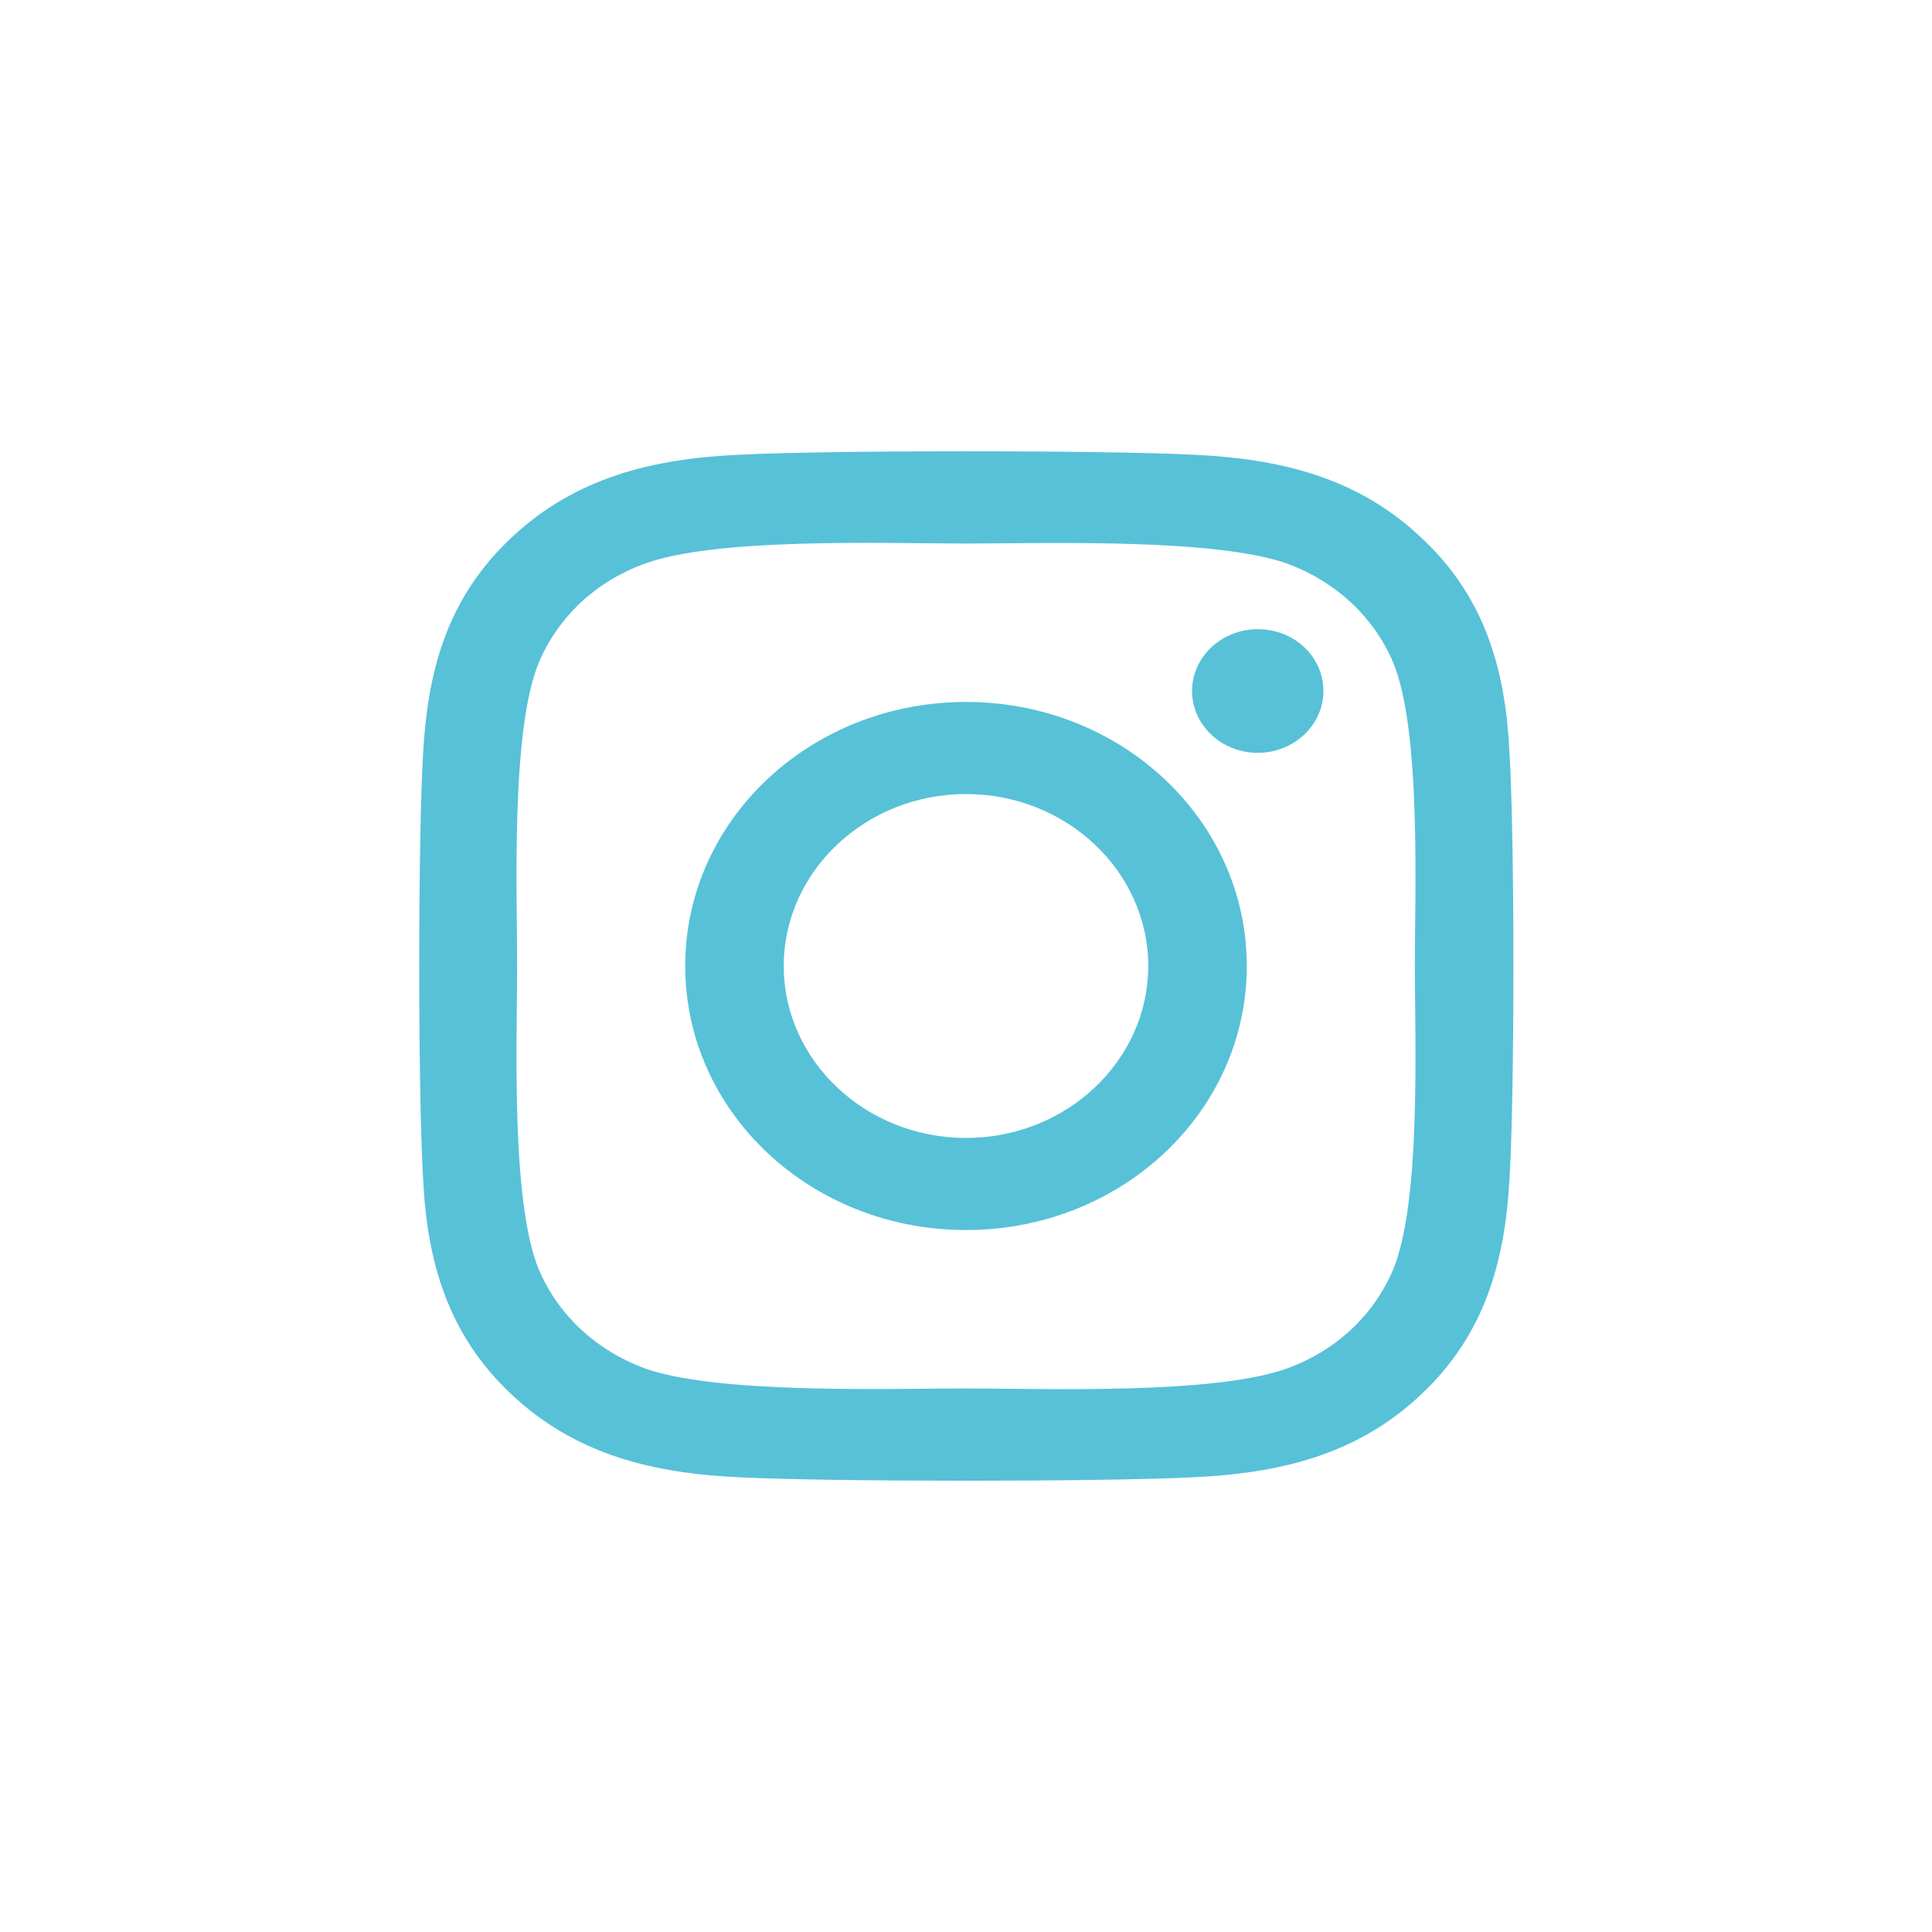 <?xml version="1.0" encoding="utf-8"?>
<!-- Generator: Adobe Illustrator 23.0.4, SVG Export Plug-In . SVG Version: 6.00 Build 0)  -->
<svg version="1.1" id="Layer_1" xmlns="http://www.w3.org/2000/svg" xmlns:xlink="http://www.w3.org/1999/xlink" x="0px" y="0px"
	 viewBox="0 0 300 300" style="enable-background:new 0 0 300 300;" xml:space="preserve">
<style type="text/css">
	.st0{fill:#FFFFFF;}
	.st1{clip-path:url(#SVGID_2_);fill:#57C1D8;}
	.st2{clip-path:url(#SVGID_4_);fill:#57C1D8;}
	.st3{clip-path:url(#SVGID_6_);fill:#57C1D8;}
	.st4{clip-path:url(#SVGID_8_);fill:#57C1D8;}
</style>
<g>
	<defs>
		<path id="SVGID_3_" d="M150,109c-24.1,0-43.6,18.3-43.6,41c0,22.7,19.5,41,43.6,41c24.1,0,43.6-18.3,43.6-41
			C193.6,127.3,174.1,109,150,109 M150,176.7c-15.6,0-28.3-12-28.3-26.7s12.7-26.7,28.3-26.7s28.3,12,28.3,26.7
			S165.6,176.7,150,176.7 M205.5,107.3c0,5.3-4.6,9.6-10.2,9.6c-5.6,0-10.2-4.3-10.2-9.6c0-5.3,4.6-9.6,10.2-9.6
			C201,97.7,205.5,102,205.5,107.3 M234.4,117c-0.6-12.8-3.7-24.2-13.7-33.5c-9.9-9.4-22-12.3-35.6-12.9c-14-0.7-56.1-0.7-70.1,0
			c-13.6,0.6-25.6,3.5-35.6,12.9c-10,9.4-13,20.7-13.7,33.5c-0.8,13.2-0.8,52.8,0,66c0.6,12.8,3.8,24.2,13.7,33.5
			c10,9.4,22,12.3,35.6,12.9c14,0.7,56.1,0.7,70.1,0c13.6-0.6,25.7-3.5,35.6-12.9c9.9-9.3,13-20.7,13.7-33.5
			C235.2,169.8,235.2,130.2,234.4,117 M216.3,197.2c-3,7-8.7,12.4-16.2,15.2c-11.2,4.2-37.7,3.2-50.1,3.2c-12.4,0-39,0.9-50.1-3.2
			c-7.4-2.8-13.2-8.2-16.2-15.2c-4.4-10.5-3.4-35.5-3.4-47.2c0-11.6-1-36.7,3.4-47.2c3-7,8.7-12.4,16.2-15.2
			c11.2-4.2,37.7-3.2,50.1-3.2c12.4,0,38.9-0.9,50.1,3.2c7.4,2.8,13.2,8.2,16.2,15.2c4.4,10.5,3.4,35.5,3.4,47.2
			C219.7,161.6,220.7,186.7,216.3,197.2"/>
	</defs>
	<clipPath id="SVGID_2_">
		<use xlink:href="#SVGID_3_"  style="overflow:visible;"/>
	</clipPath>
	<rect x="15" y="20" class="st1" width="270" height="260"/>
</g>
</svg>
